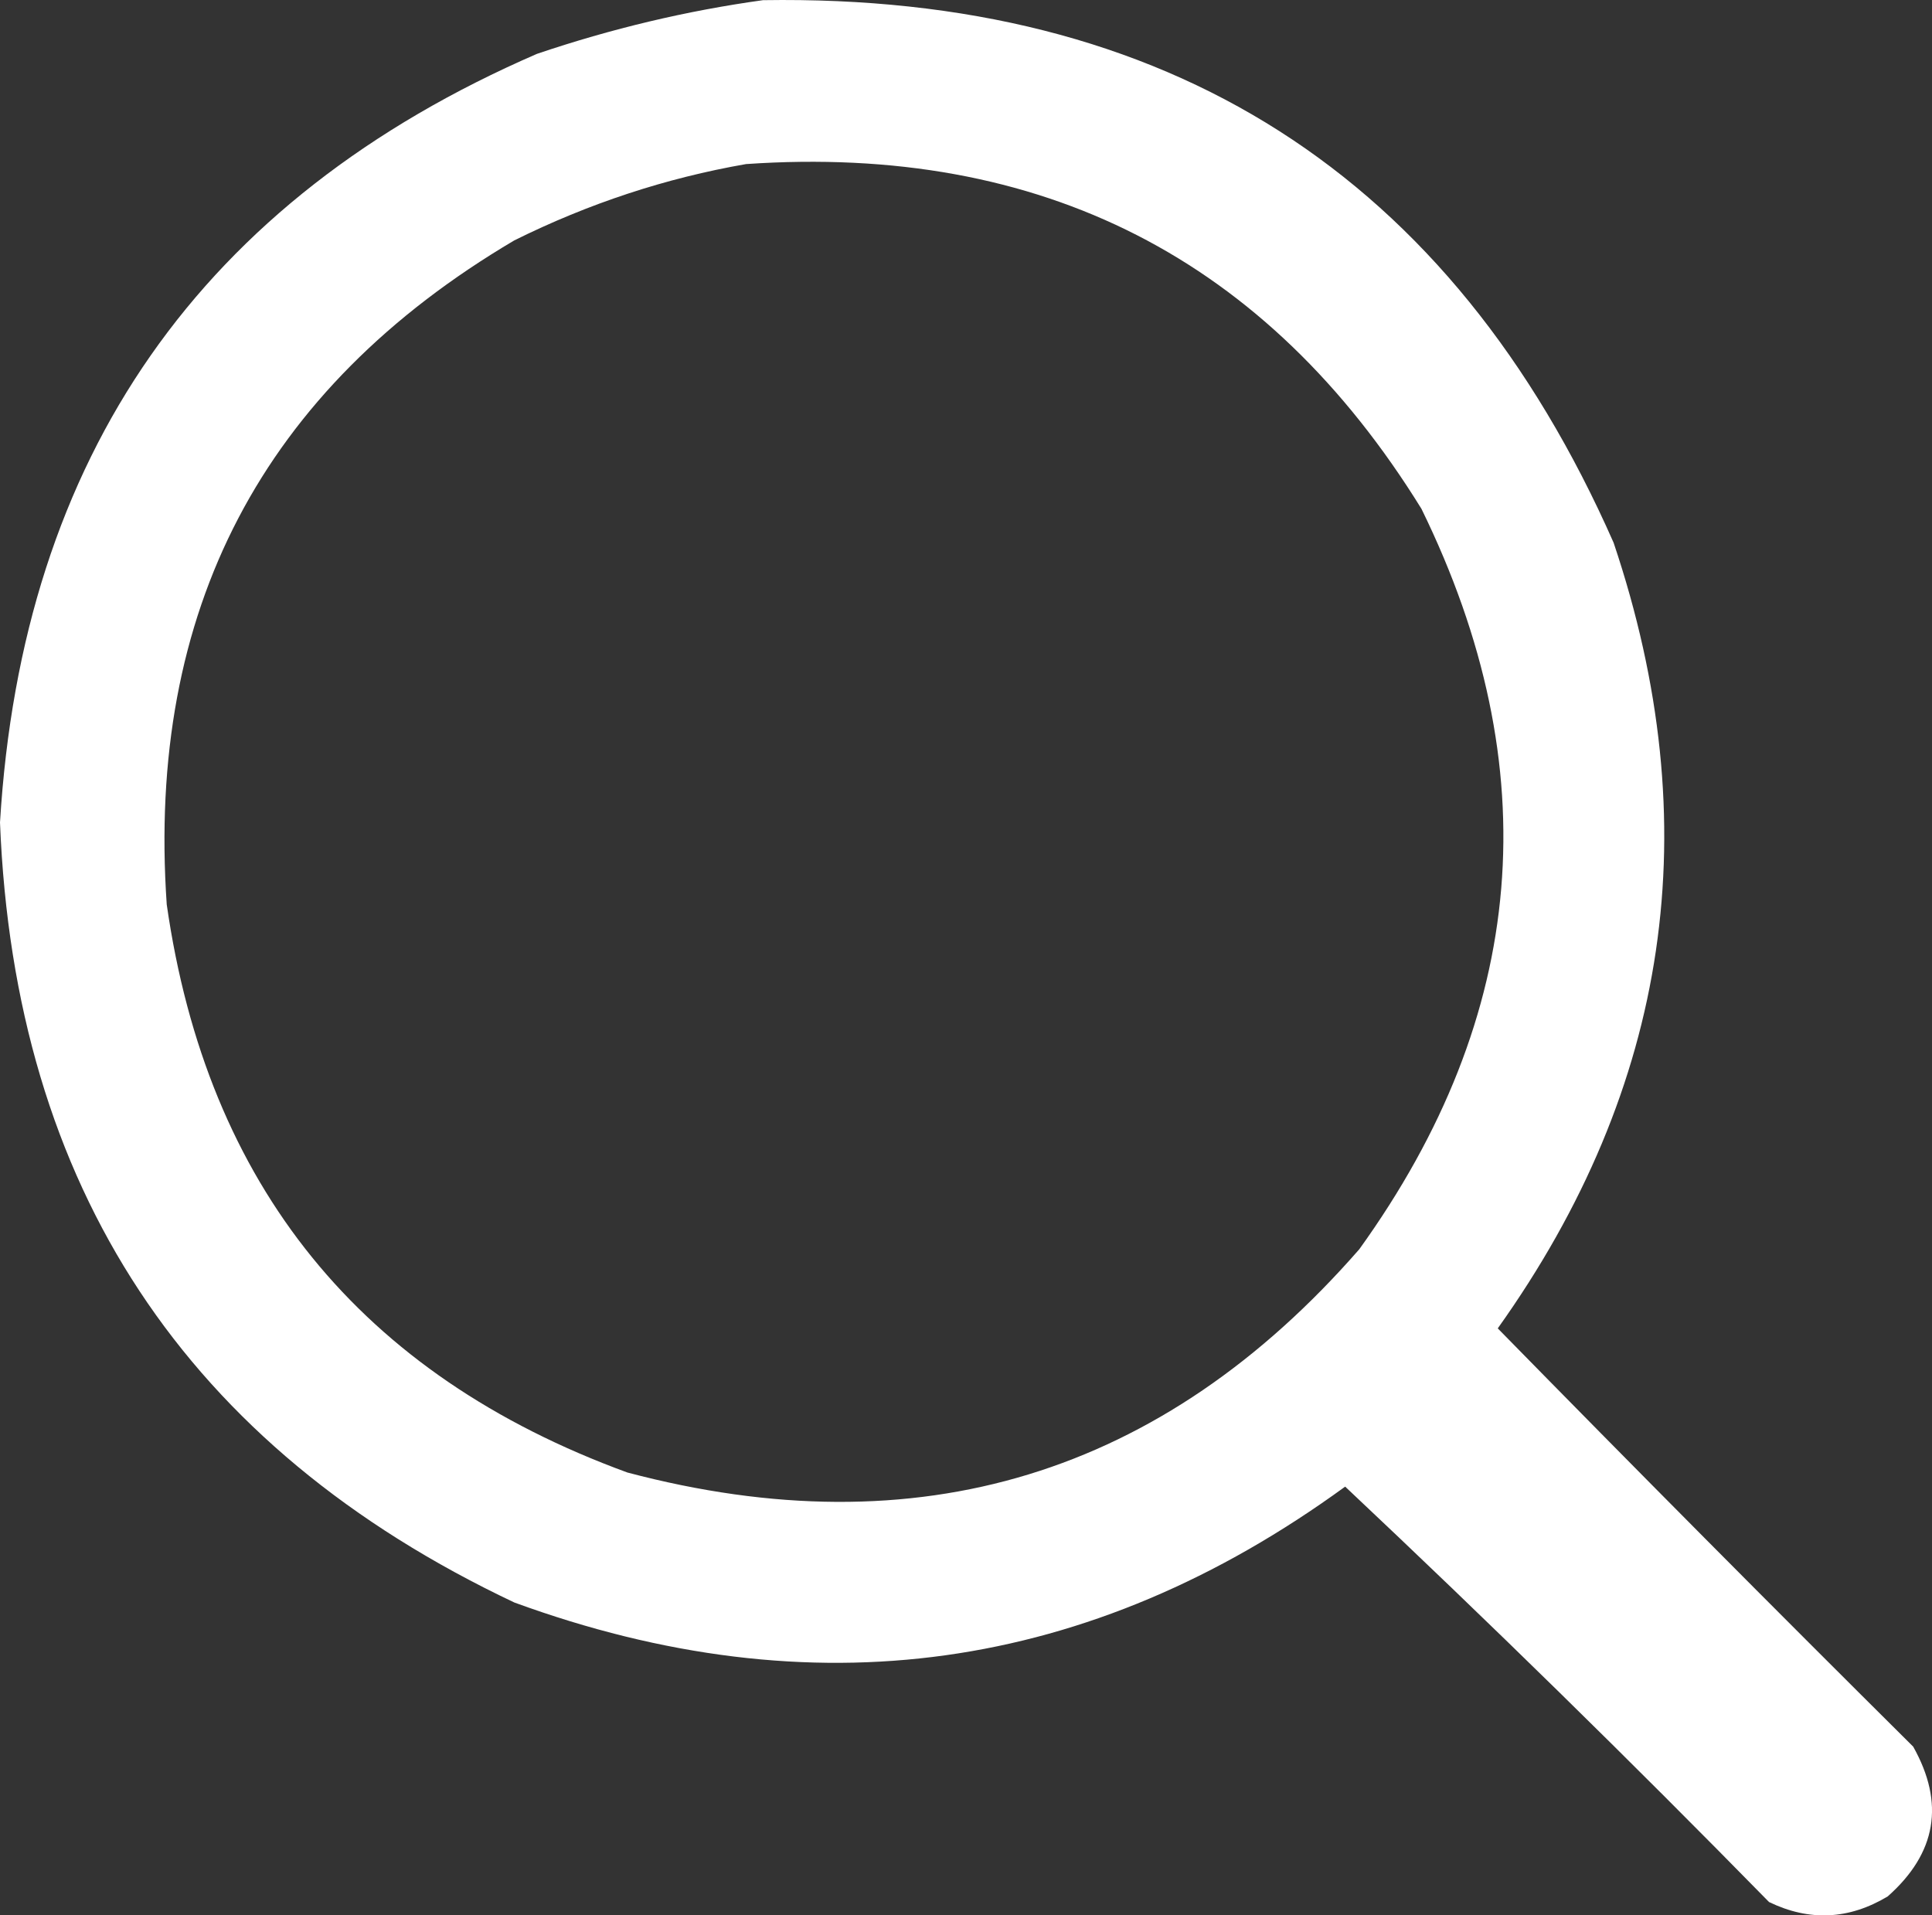 <?xml version="1.0" encoding="UTF-8"?> <svg xmlns="http://www.w3.org/2000/svg" id="Layer_2" data-name="Layer 2" viewBox="0 0 341.83 338.89"><rect x="0" y="0" width="341.83" height="338.89" fill="#333333" stroke="none"/><defs><style> .cls-1 { fill: #fff; fill-rule: evenodd; stroke-width: 0px; } </style></defs><g id="Layer_1-2" data-name="Layer 1"><path class="cls-1" d="M338.5,309.03c-24.68-24.51-49.18-49.18-73.5-74,30.47-42.74,37.3-89.07,20.5-139C256.78,30.9,206.62-1.1,135,.03c-13.5,1.87-26.83,5.04-40,9.5C35.56,35.32,3.9,80.66,0,145.53c2.57,64.52,32.91,110.52,91,138,52.74,19.28,101.74,12.45,147-20.5,25.46,23.96,50.46,48.46,75,73.5,7.14,3.45,14.14,3.12,21-1,8.63-7.65,10.13-16.48,4.5-26.5ZM111,260.53c-47.21-17.26-74.38-50.76-81.5-100.5-3.59-52,16.91-91.16,61.5-117.5,13.15-6.53,26.82-11.03,41-13.5,52.31-3.6,92.15,16.74,119.5,61,22.48,45.93,18.81,89.59-11,131-34.89,39.96-78.06,53.13-129.5,39.5Z"></path></g></svg> 